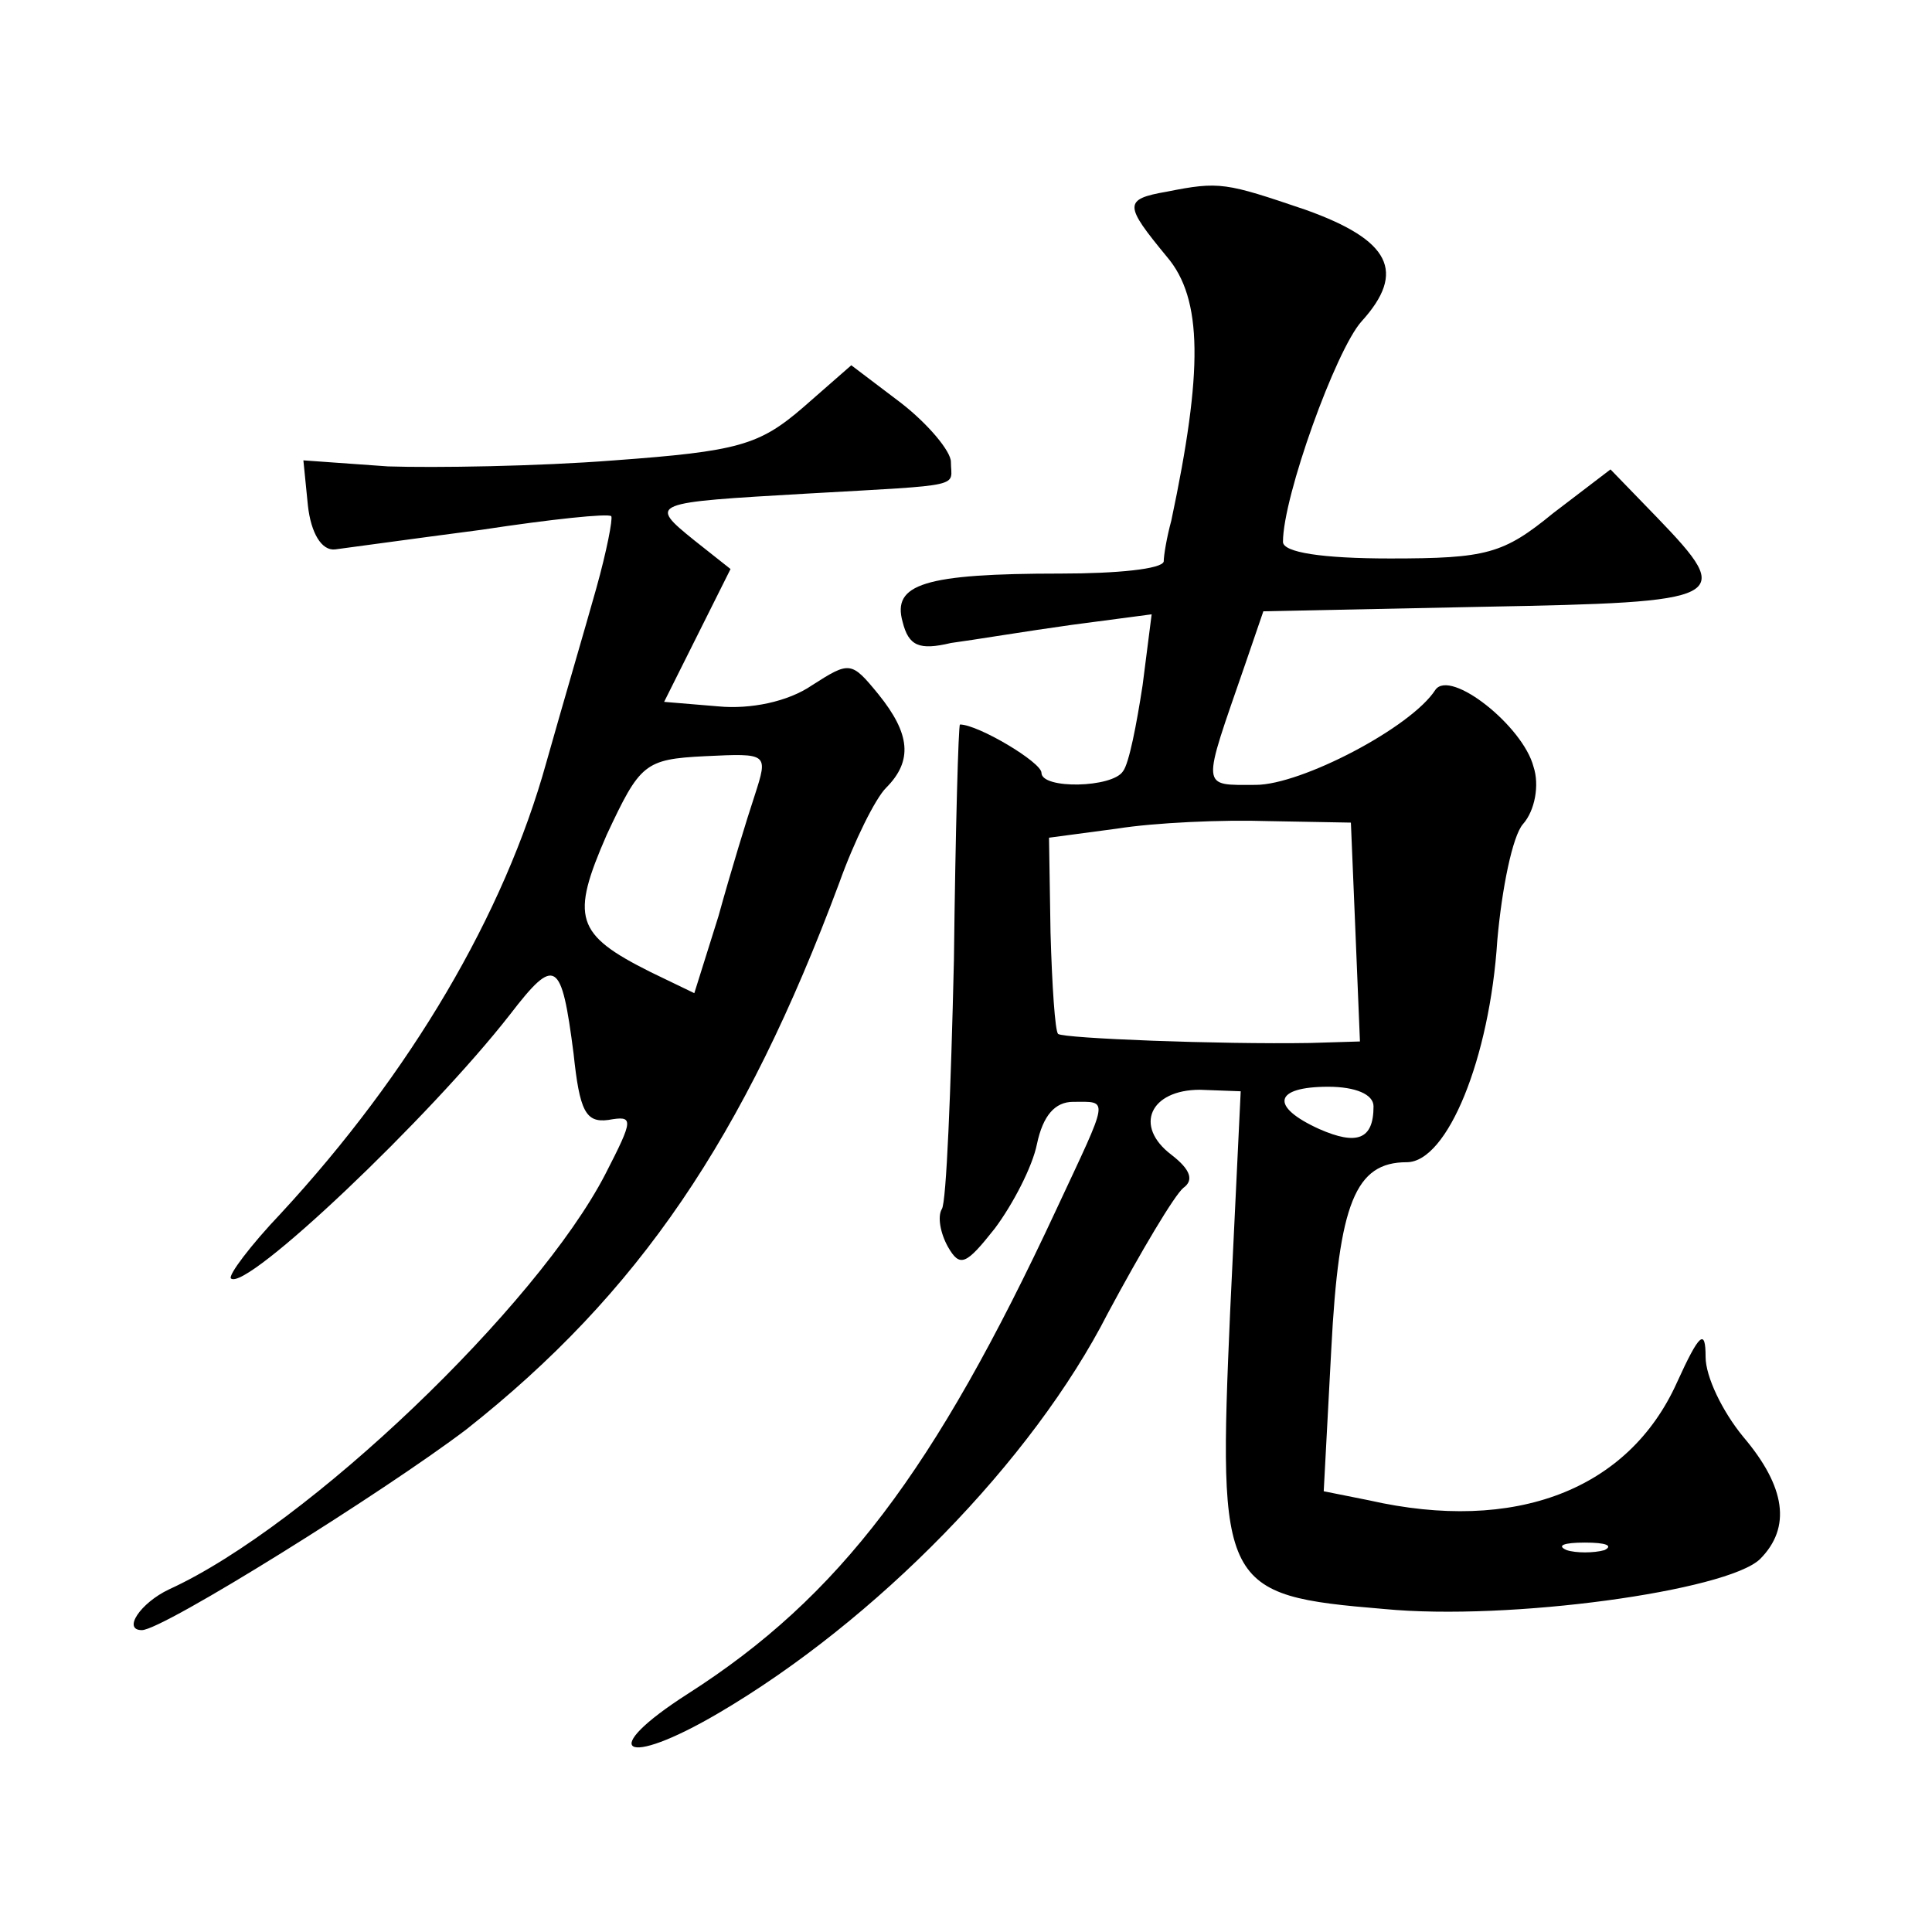 <?xml version="1.0" standalone="no"?>
<!DOCTYPE svg PUBLIC "-//W3C//DTD SVG 20010904//EN"
 "http://www.w3.org/TR/2001/REC-SVG-20010904/DTD/svg10.dtd">
<svg version="1.0" xmlns="http://www.w3.org/2000/svg"
 width="128pt" height="128pt" viewBox="0 0 128 128"
 preserveAspectRatio="xMidYMid meet">
<g transform="translate(0,128) scale(0.1,-0.1)"
fill="#0" stroke="none">
<path d="M773 1153 c-29 -5 -28 -9 0 -43 24 -28 24 -76 3 -175 -3 -11 -5 -23 -5
-27 -1 -5 -31 -8 -68 -8 -91 0 -112 -7 -105 -32 4 -16 11 -19 32 -14 15 2 51 8
80 12 l53 7 -6 -47 c-4 -26 -9 -52 -13 -57 -7 -11 -54 -12 -54 -1 0 7 -42 32 -54
32 -1 0 -3 -70 -4 -156 -2 -86 -5 -161 -8 -165 -3 -5 -1 -16 4 -25 8 -14 12 -12
31 12 12 16 25 41 28 56 4 19 12 28 24 28 24 0 24 4 -11 -71 -81 -174 -144 -257
-244 -321 -61 -39 -43 -50 20 -13 104 61 208 167 258 265 22 41 44 78 50 83 7 5
5 12 -8 22 -25 19 -14 43 19 43 l27 -1 -7 -146 c-8 -183 -6 -188 102 -197 83 -8
227 12 249 33 21 21 17 48 -11 81 -14 17 -25 40 -25 53 0 19 -4 16 -19 -17 -32
-71 -107 -100 -204 -78 l-30 6 5 94 c5 97 16 124 50 124 27 0 55 69 60 147 3 34
10 69 17 77 8 9 11 26 7 38 -7 27 -55 65 -65 51 -16 -25 -89 -63 -119 -63 -37 0
-36 -4 -7 80 l12 35 146 3 c162 3 167 5 115 59 l-31 32 -38 -29 c-33 -27 -44 -30
-108 -30 -45 0 -71 4 -71 11 0 30 35 127 52 146 30 33 19 54 -37 74 -53 18 -57
19 -92 12z m125 -490 l3 -73 -33 -1 c-60 -1 -163 3 -167 6 -2 2 -4 32 -5 67 l-1
63 45 6 c25 4 70 6 100 5 l55 -1 3 -72z m12 -116 c0 -22 -11 -26 -36 -15 -33 15
-30 28 6 28 18 0 30 -5 30 -13z m153 -294 c-7 -2 -19 -2 -25 0 -7 3 -2 5 12 5 14
0 19 -2 13 -5z M532 1010 c-29 -25 -43 -29 -125 -35 -51 -4 -119 -5 -150 -4 l-56
4 3 -30 c2 -18 9 -30 18 -29 8 1 51 7 97 13 46 7 84 11 86 9 1 -2 -3 -23 -10 -48
-7 -25 -22 -76 -33 -115 -28 -101 -90 -206 -176 -299 -20 -21 -35 -41 -33 -43 10
-9 132 107 185 175 30 39 34 36 42 -26 4 -38 8 -46 23 -44 17 3 17 1 -2 -36 -45
-87 -197 -233 -289 -275 -19 -9 -31 -27 -18 -27 14 0 161 92 215 133 114 90 184
193 247 362 10 28 24 56 31 63 18 18 16 36 -5 62 -18 22 -19 22 -44 6 -16 -11 -41
-16 -62 -14 l-36 3 22 44 22 44 -24 19 c-31 25 -29 25 75 31 106 6 95 4 95 21 0
7 -15 25 -33 39 l-33 25 -32 -28z m-32 -257 c-5 -15 -16 -51 -24 -80 l-16 -51 -29
14 c-50 25 -53 36 -29 91 22 47 25 50 65 52 42 2 42 2 33 -26z"/>
</g>
</svg>
